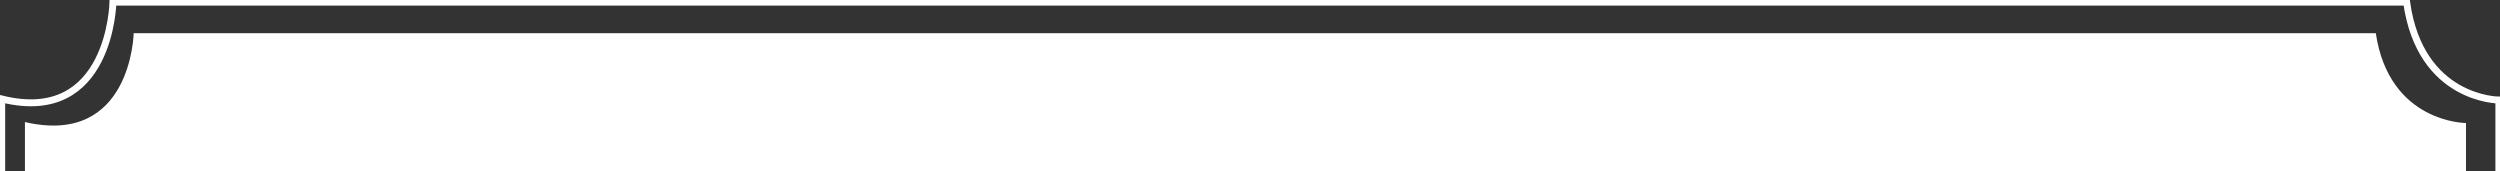 <svg xmlns="http://www.w3.org/2000/svg" xmlns:xlink="http://www.w3.org/1999/xlink" width="541" height="37" viewBox="0 0 541 37">
  <rect x="0" y="0" width="541" height="37" fill="#333333" stroke="none"/>
  <defs>
    <clipPath id="clip-path">
      <rect id="Rectangle_15521" data-name="Rectangle 15521" width="541" height="37" transform="translate(14744 5430)" fill="#fff" stroke="#707070" stroke-width="1"/>
    </clipPath>
    <clipPath id="clip-path-2">
      <rect id="Rectangle_15479" data-name="Rectangle 15479" width="541" height="198" fill="none" stroke="#fff" stroke-width="1"/>
    </clipPath>
    <clipPath id="clip-path-3">
      <rect id="Rectangle_15479-2" data-name="Rectangle 15479" width="528.966" height="181.05" fill="#fff"/>
    </clipPath>
  </defs>
  <g id="Mask_Group_34872" data-name="Mask Group 34872" transform="translate(-14744 -5430)" clip-path="url(#clip-path)">
    <g id="Group_34900" data-name="Group 34900" transform="translate(13901 3635)">
      <g id="Group_34866" data-name="Group 34866" transform="translate(843 1795)">
        <g id="Group_34865" data-name="Group 34865" clip-path="url(#clip-path-2)">
          <path id="Path_59215" data-name="Path 59215" d="M.748,21.7V167.622s19.641-1.73,18.162,23.193H521.665S519.693,166.2,541.134,166.2V21.932s-17,0-19.962-21.185H24.825S24.332,27.539.748,21.7Z" transform="translate(-0.379 -0.282)" fill="none" stroke="#fff" stroke-width="1.495"/>
        </g>
      </g>
      <g id="Group_34867" data-name="Group 34867" transform="translate(848.035 1801.76)">
        <g id="Group_34865-2" data-name="Group 34865" clip-path="url(#clip-path-3)">
          <path id="Path_59215-2" data-name="Path 59215" d="M.748,19.97V154.665s19.2-1.587,17.754,21.278H509.961s-1.927-22.579,19.032-22.579V20.182s-16.623,0-19.514-19.435H24.284S23.8,25.326.748,19.97Z" transform="translate(-0.388 -0.32)" fill="#fff"/>
        </g>
      </g>
    </g>
  </g>
</svg>
